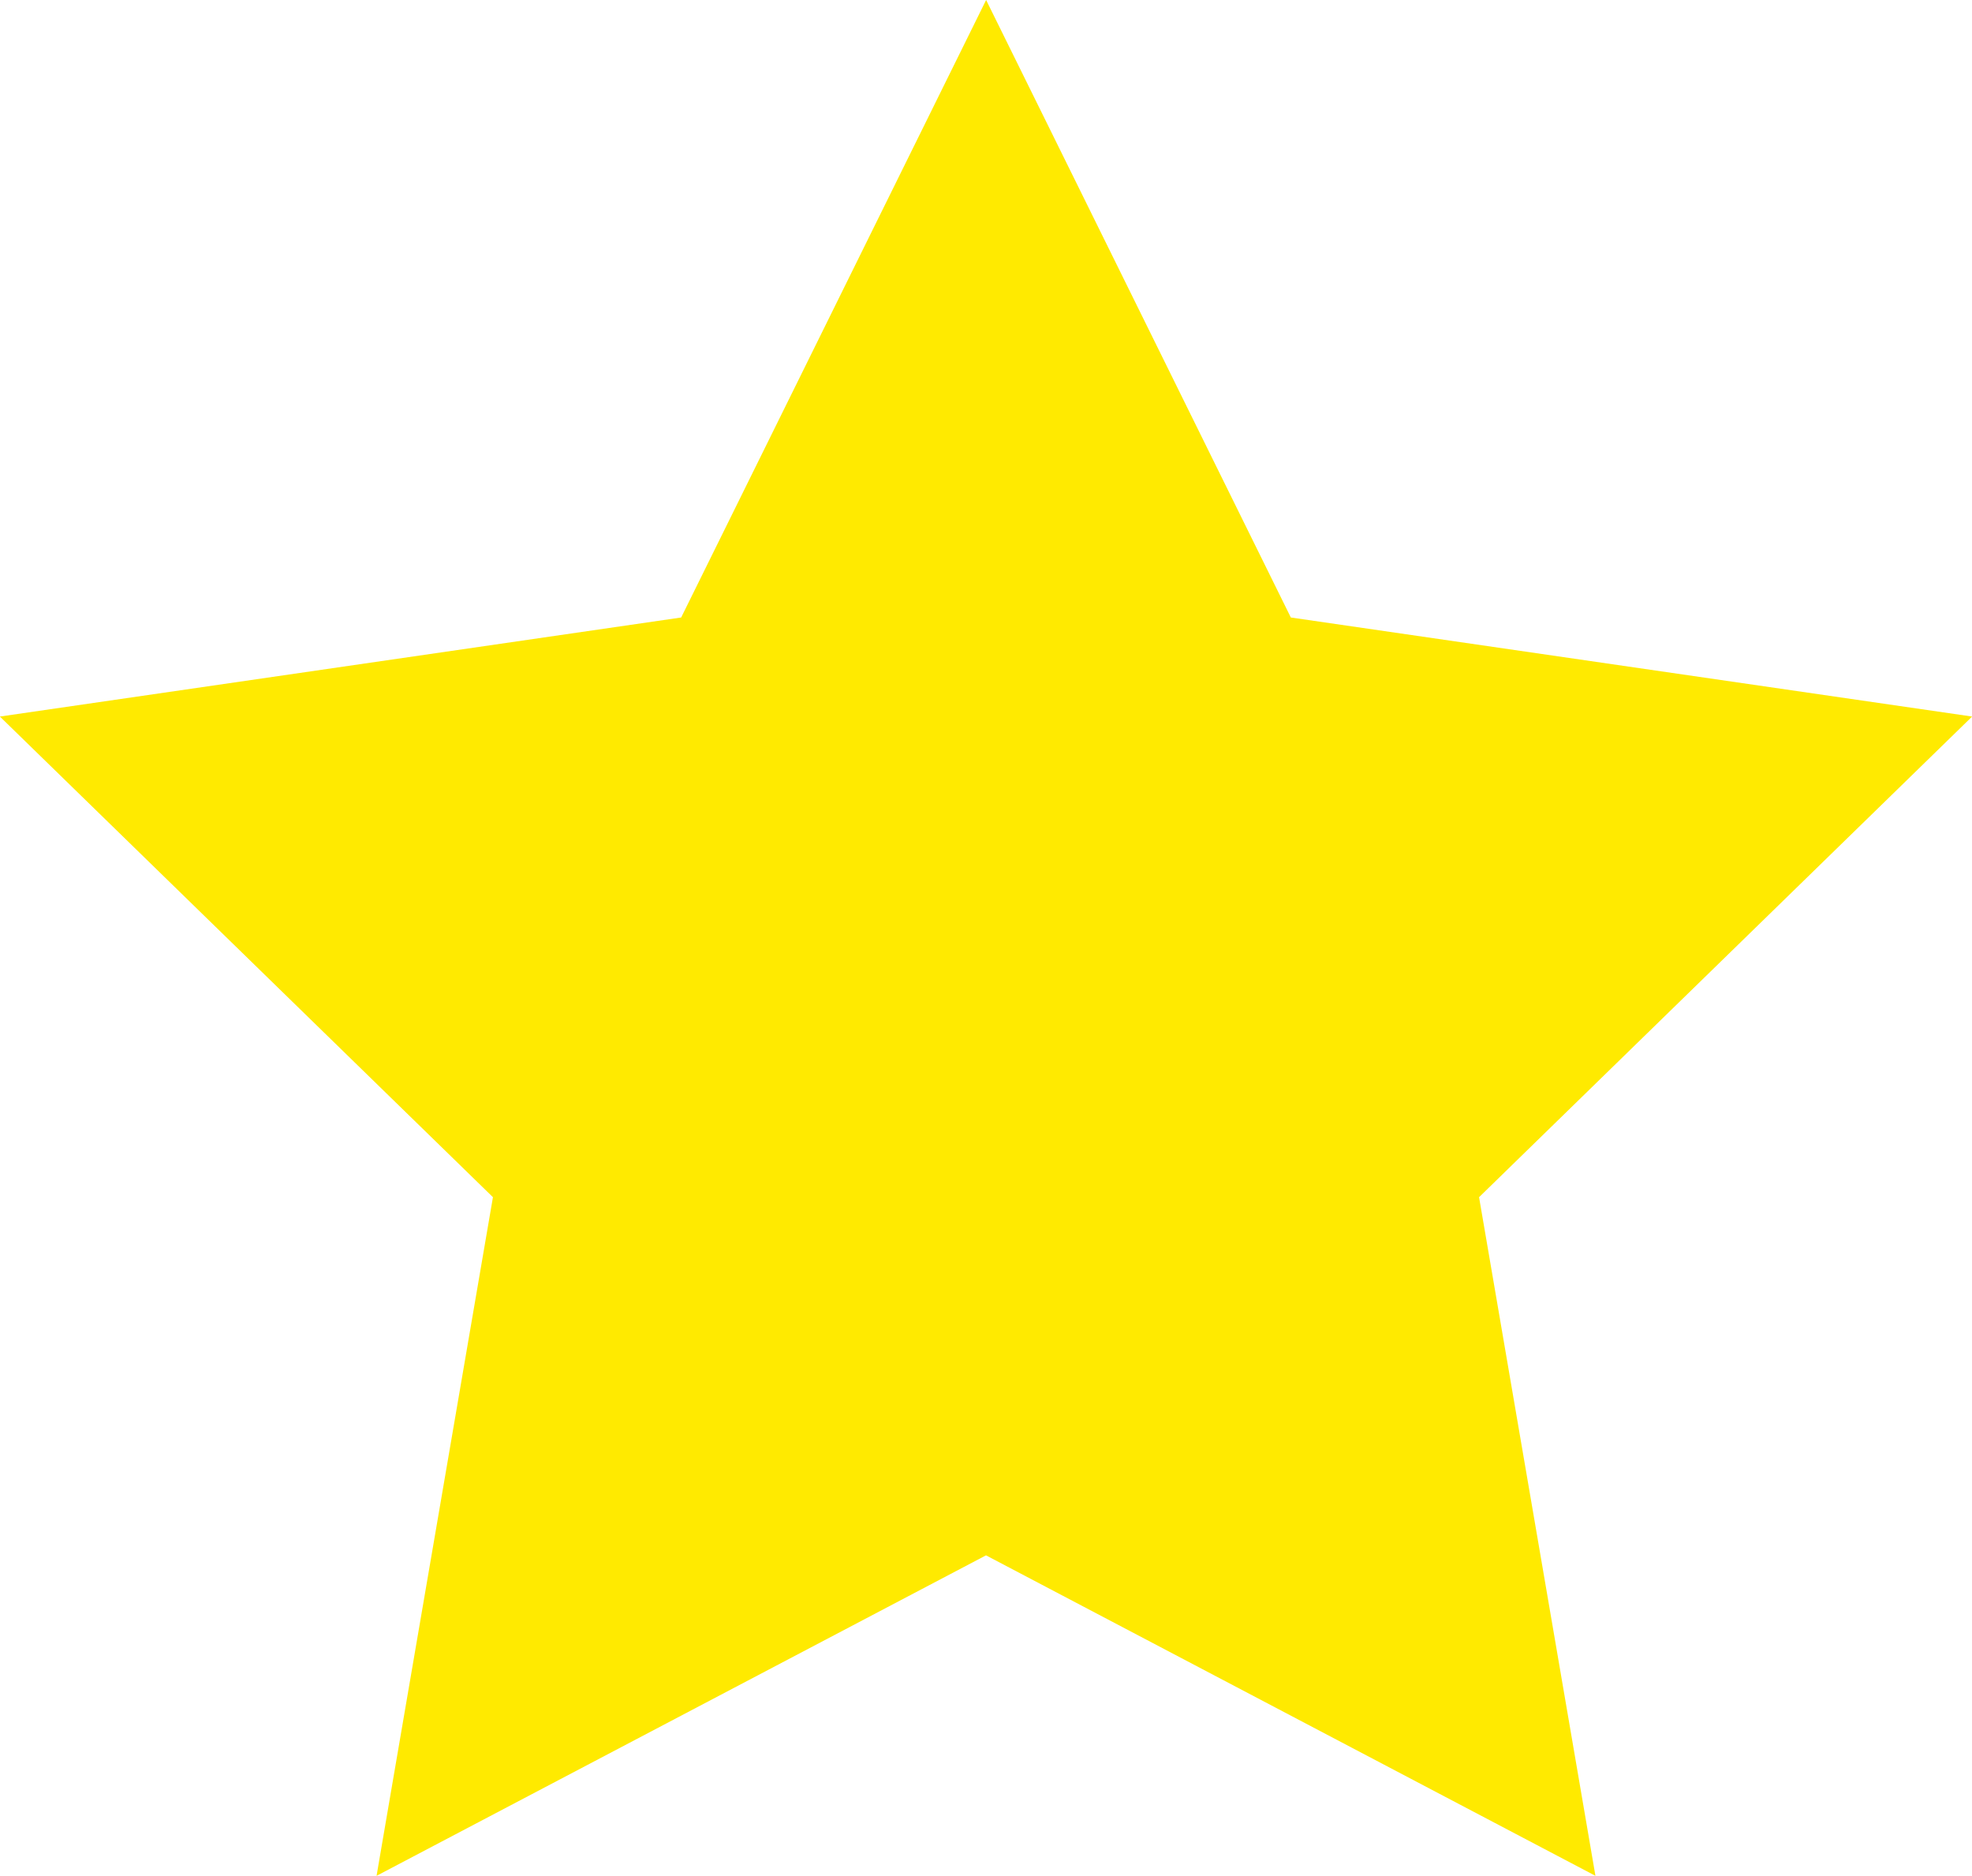 <svg xmlns="http://www.w3.org/2000/svg" width="15.81" height="15.036" viewBox="0 0 15.81 15.036"><defs><style>.a{fill:#ffea00;}</style></defs><path class="a" d="M837.775-211.961l2.443,4.95,5.462.794-3.953,3.853.933,5.44-4.886-2.569-4.886,2.569.933-5.44-3.953-3.853,5.462-.794Z" transform="translate(-829.869 211.961)"/></svg>